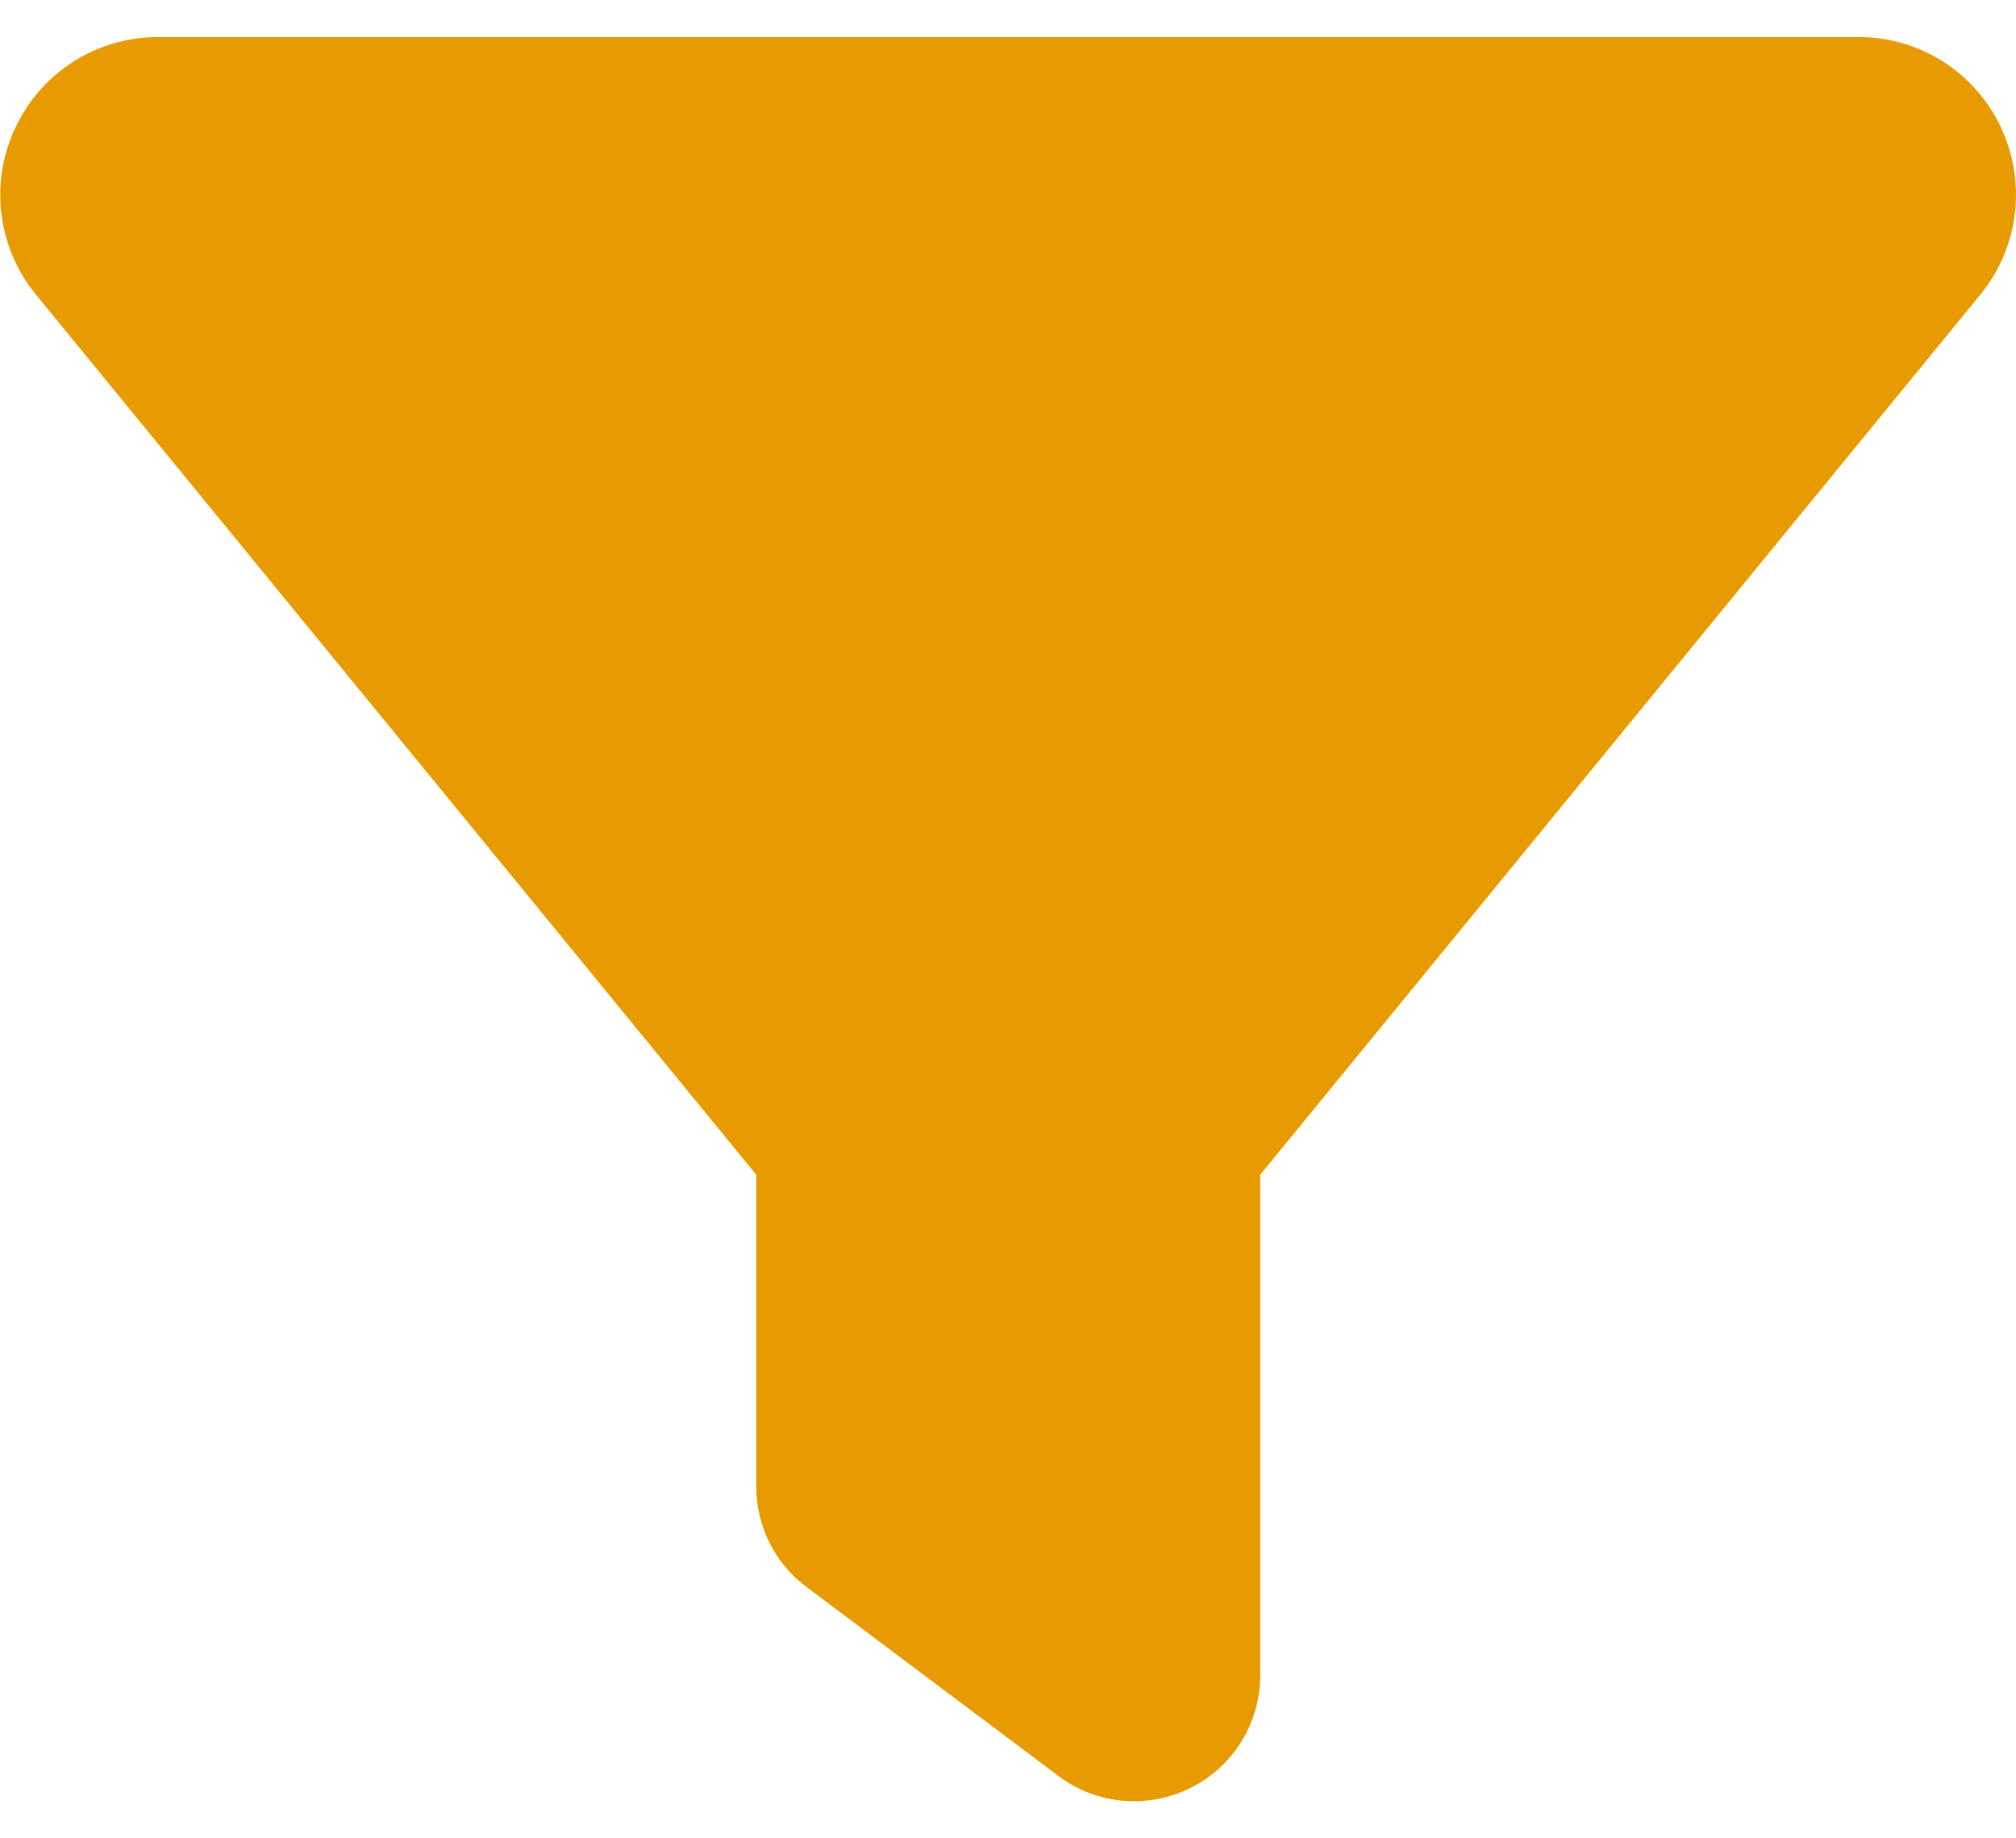 <svg width="34" height="31" viewBox="0 0 34 31" fill="none" xmlns="http://www.w3.org/2000/svg">
<path d="M0.263 2.146C0.701 1.216 1.631 0.625 2.66 0.625H31.347C32.377 0.625 33.306 1.216 33.745 2.146C34.183 3.076 34.05 4.172 33.399 4.968L21.254 19.81V28.25C21.254 29.054 20.802 29.791 20.078 30.15C19.354 30.508 18.498 30.435 17.854 29.951L13.604 26.763C13.066 26.365 12.754 25.734 12.754 25.063V19.81L0.601 4.962C-0.043 4.172 -0.182 3.069 0.263 2.146Z" fill="#E89B00"/>
</svg>

